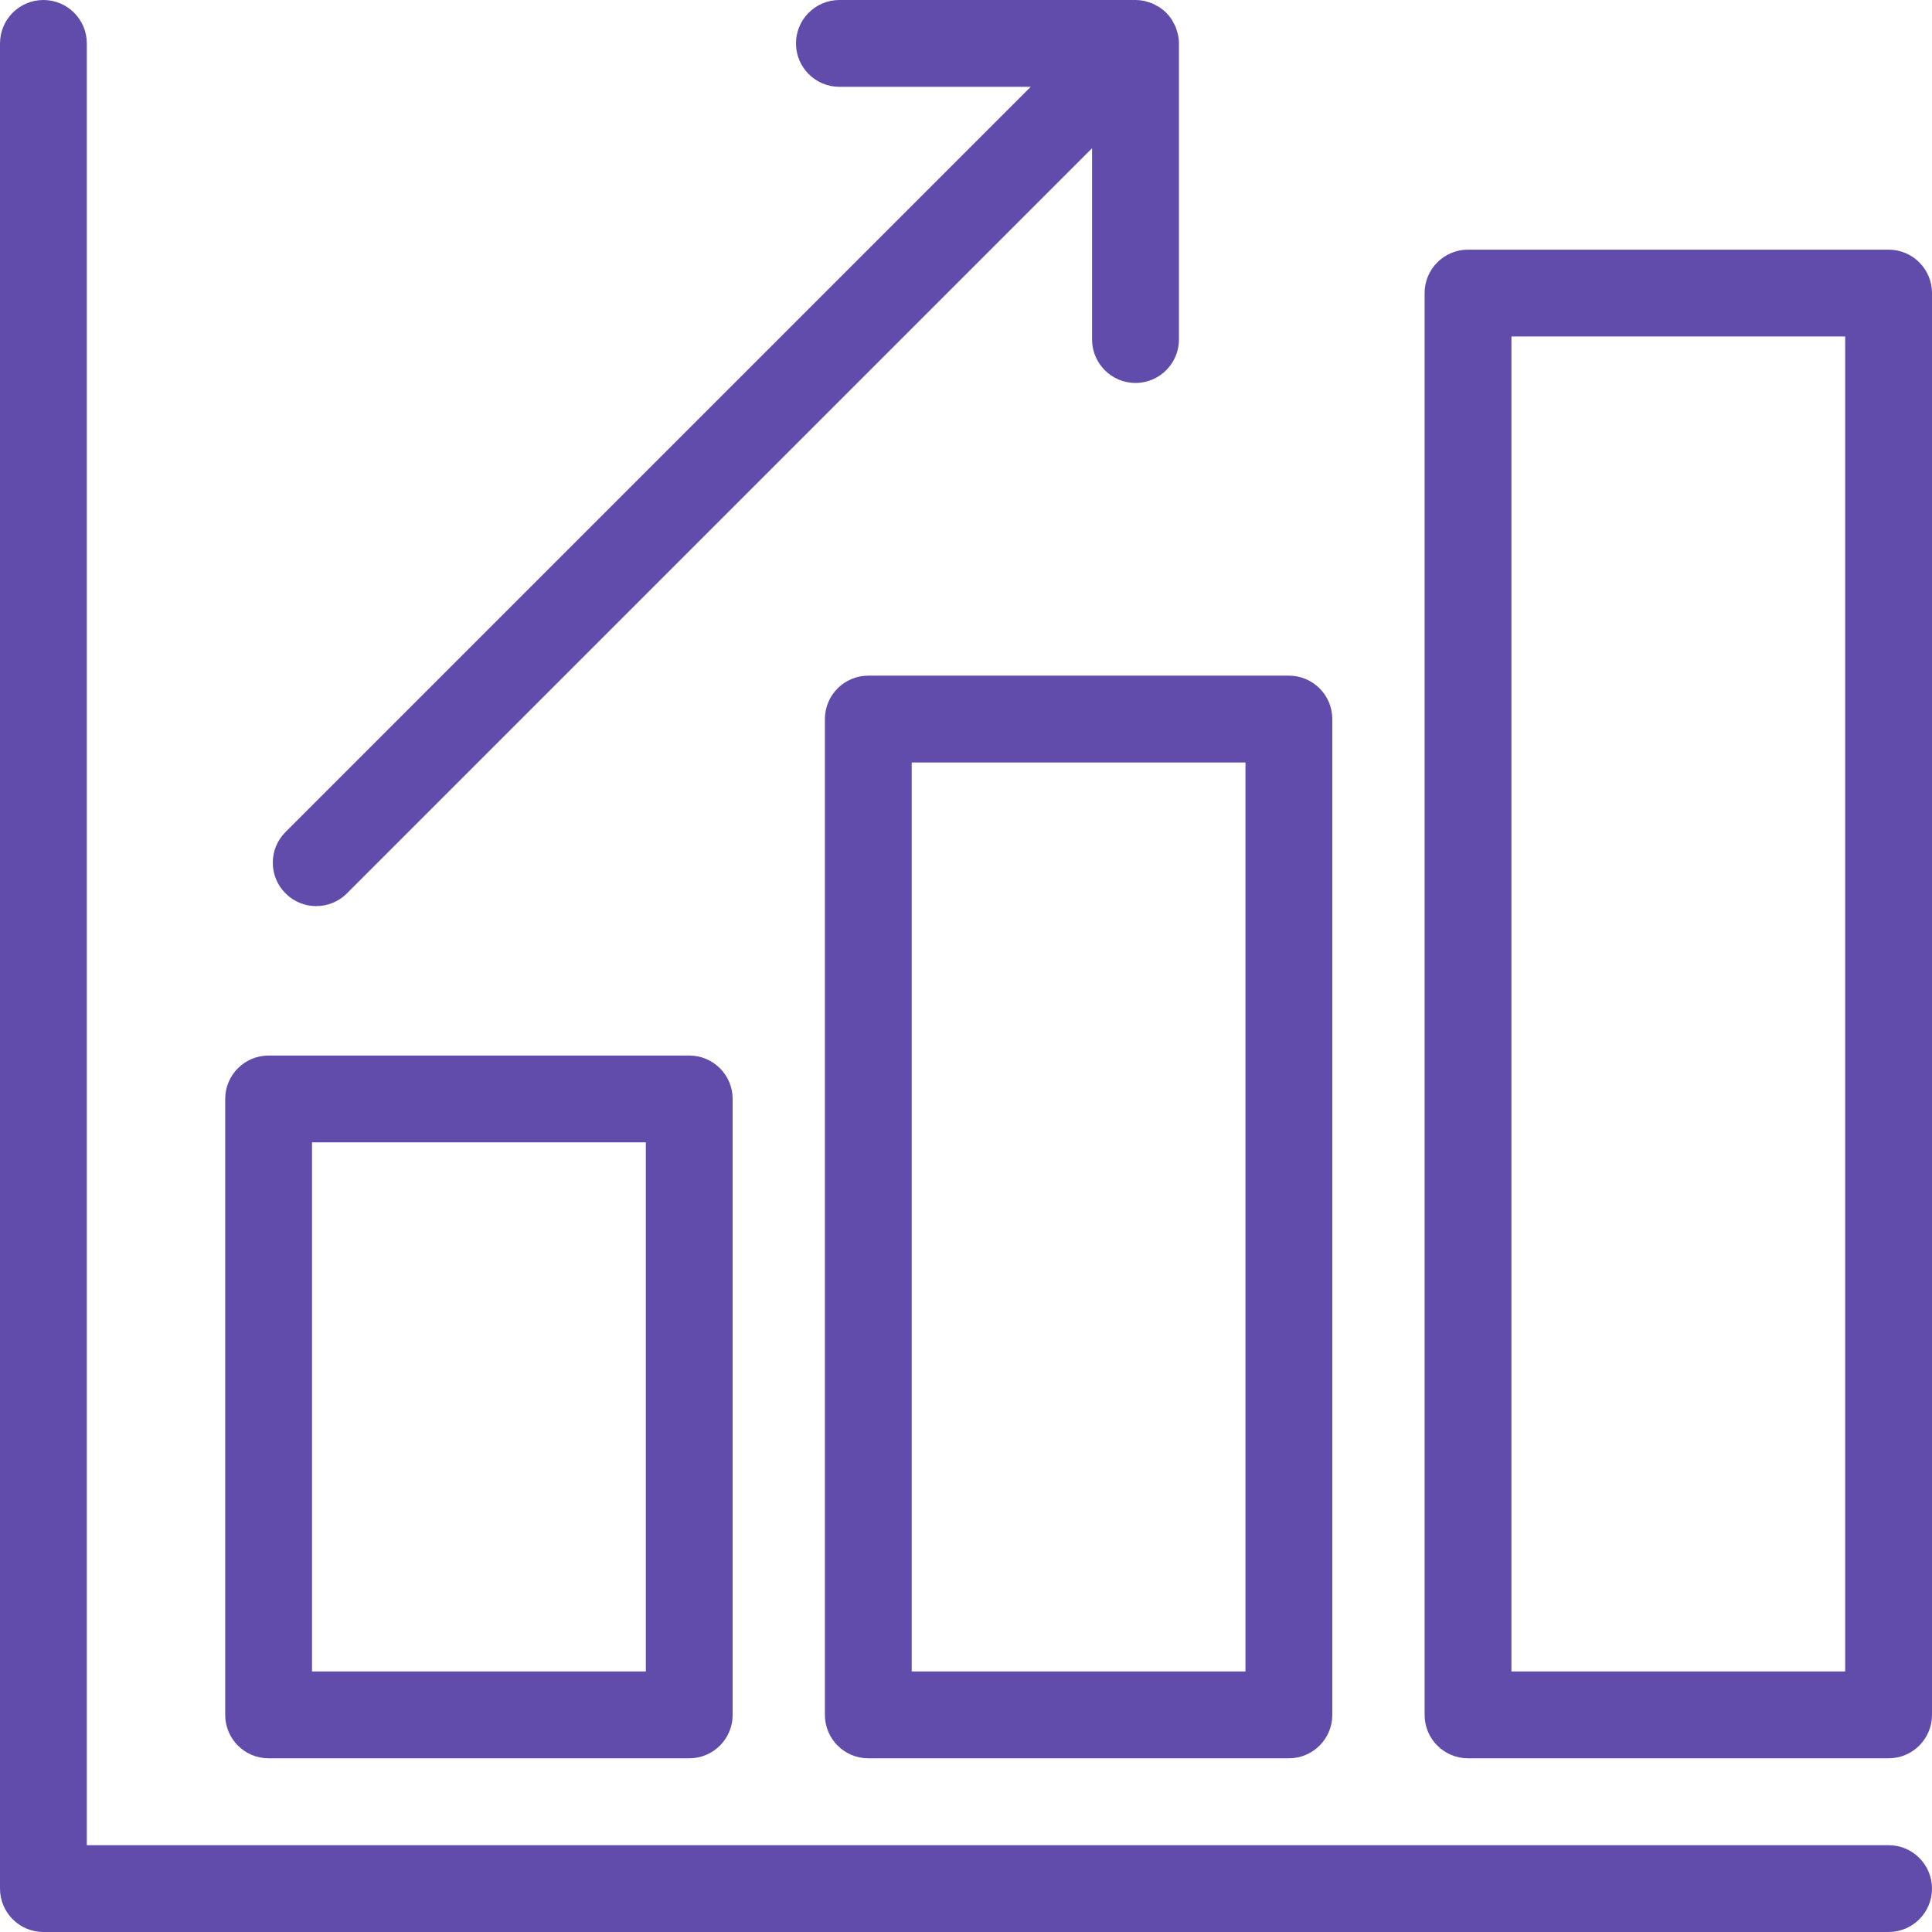 <svg width="32" height="32" viewBox="0 0 32 32" fill="none" xmlns="http://www.w3.org/2000/svg">
<path d="M31.281 30.562H1.438V0.719C1.438 0.322 1.116 -0 0.719 -0C0.322 -0 0 0.322 0 0.719V31.281C0 31.678 0.322 32 0.719 32H31.281C31.678 32 32 31.678 32 31.281C32 30.884 31.678 30.562 31.281 30.562Z" fill="#624CAB"/>
<path d="M4.449 29.123H11.416C11.813 29.123 12.135 28.801 12.135 28.404V18.202C12.135 17.805 11.813 17.483 11.416 17.483H4.449C4.052 17.483 3.73 17.805 3.73 18.202V28.404C3.73 28.801 4.052 29.123 4.449 29.123ZM5.168 18.921H10.697V27.685H5.168V18.921Z" fill="#624CAB"/>
<path d="M13.663 11.91V28.404C13.663 28.801 13.985 29.123 14.382 29.123H21.348C21.745 29.123 22.067 28.801 22.067 28.404V11.91C22.067 11.513 21.745 11.191 21.348 11.191H14.382C13.985 11.191 13.663 11.513 13.663 11.91ZM15.101 12.629H20.629V27.685H15.101V12.629Z" fill="#624CAB"/>
<path d="M31.281 4.135H24.315C23.918 4.135 23.596 4.457 23.596 4.854V28.404C23.596 28.801 23.918 29.123 24.315 29.123H31.281C31.678 29.123 32 28.801 32 28.404V4.854C32 4.457 31.678 4.135 31.281 4.135ZM30.562 27.685H25.034V5.573H30.562V27.685Z" fill="#624CAB"/>
<path d="M5.237 15.008C5.421 15.008 5.606 14.938 5.746 14.797L18.088 2.455V5.623C18.088 6.02 18.41 6.343 18.808 6.343C19.204 6.343 19.527 6.02 19.527 5.623V0.719C19.527 0.672 19.521 0.625 19.512 0.578C19.508 0.557 19.5 0.537 19.494 0.516C19.487 0.492 19.481 0.468 19.471 0.444C19.461 0.42 19.448 0.398 19.435 0.375C19.425 0.356 19.417 0.337 19.405 0.32C19.353 0.241 19.285 0.173 19.206 0.121C19.189 0.109 19.171 0.102 19.153 0.092C19.13 0.079 19.107 0.065 19.081 0.055C19.059 0.045 19.035 0.04 19.011 0.033C18.99 0.026 18.97 0.018 18.947 0.014C18.902 0.005 18.856 -0 18.809 -0C18.809 -0 18.808 -0 18.807 -0H13.903C13.506 -0 13.184 0.322 13.184 0.719C13.184 1.116 13.506 1.438 13.903 1.438H17.072L4.729 13.781C4.448 14.061 4.448 14.517 4.729 14.797C4.869 14.938 5.053 15.008 5.237 15.008Z" fill="#624CAB"/>
</svg>
